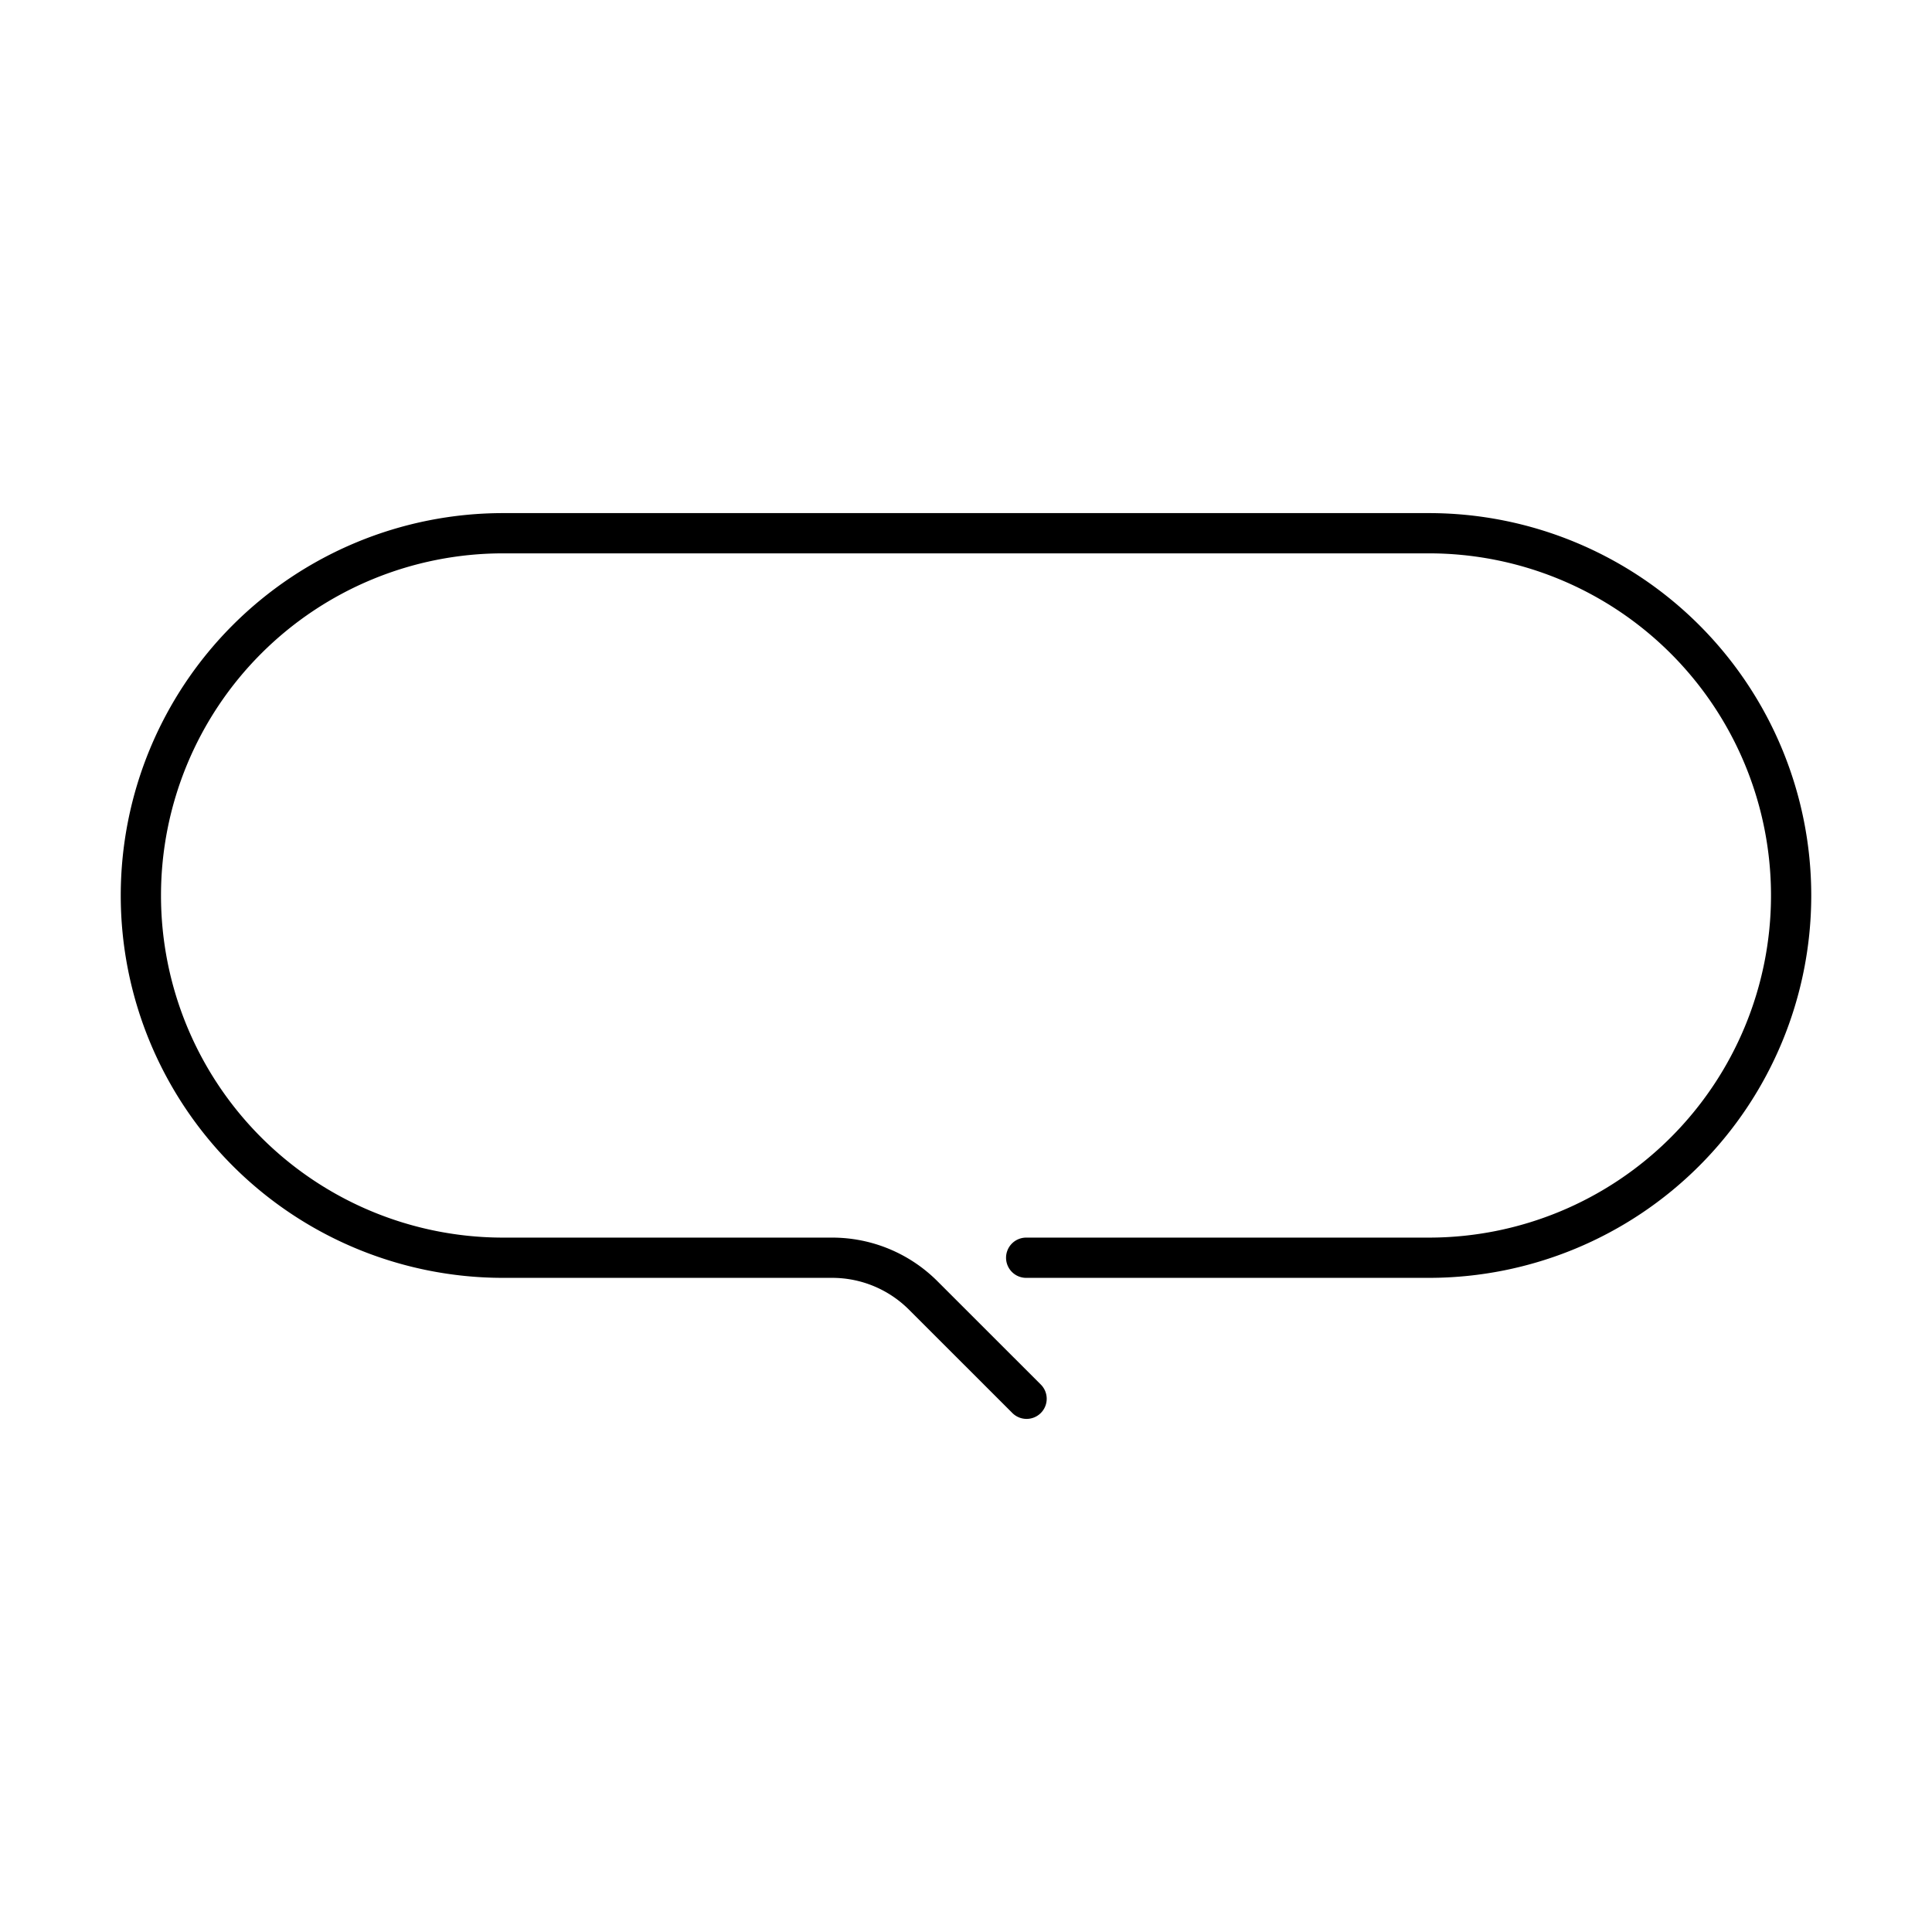 <?xml version="1.0" encoding="utf-8"?>
<!-- Generator: www.svgicons.com -->
<svg xmlns="http://www.w3.org/2000/svg" width="800" height="800" viewBox="0 0 48 48">
<path fill="none" stroke="currentColor" stroke-linecap="round" stroke-linejoin="round" d="M25.495 31.248H35.5a9 9 0 0 0 9-9h0a9 9 0 0 0-9-9h-23a9 9 0 0 0-9 9h0a9 9 0 0 0 9 9h8.176c.848 0 1.66.337 2.26.936l2.569 2.568"/>
</svg>